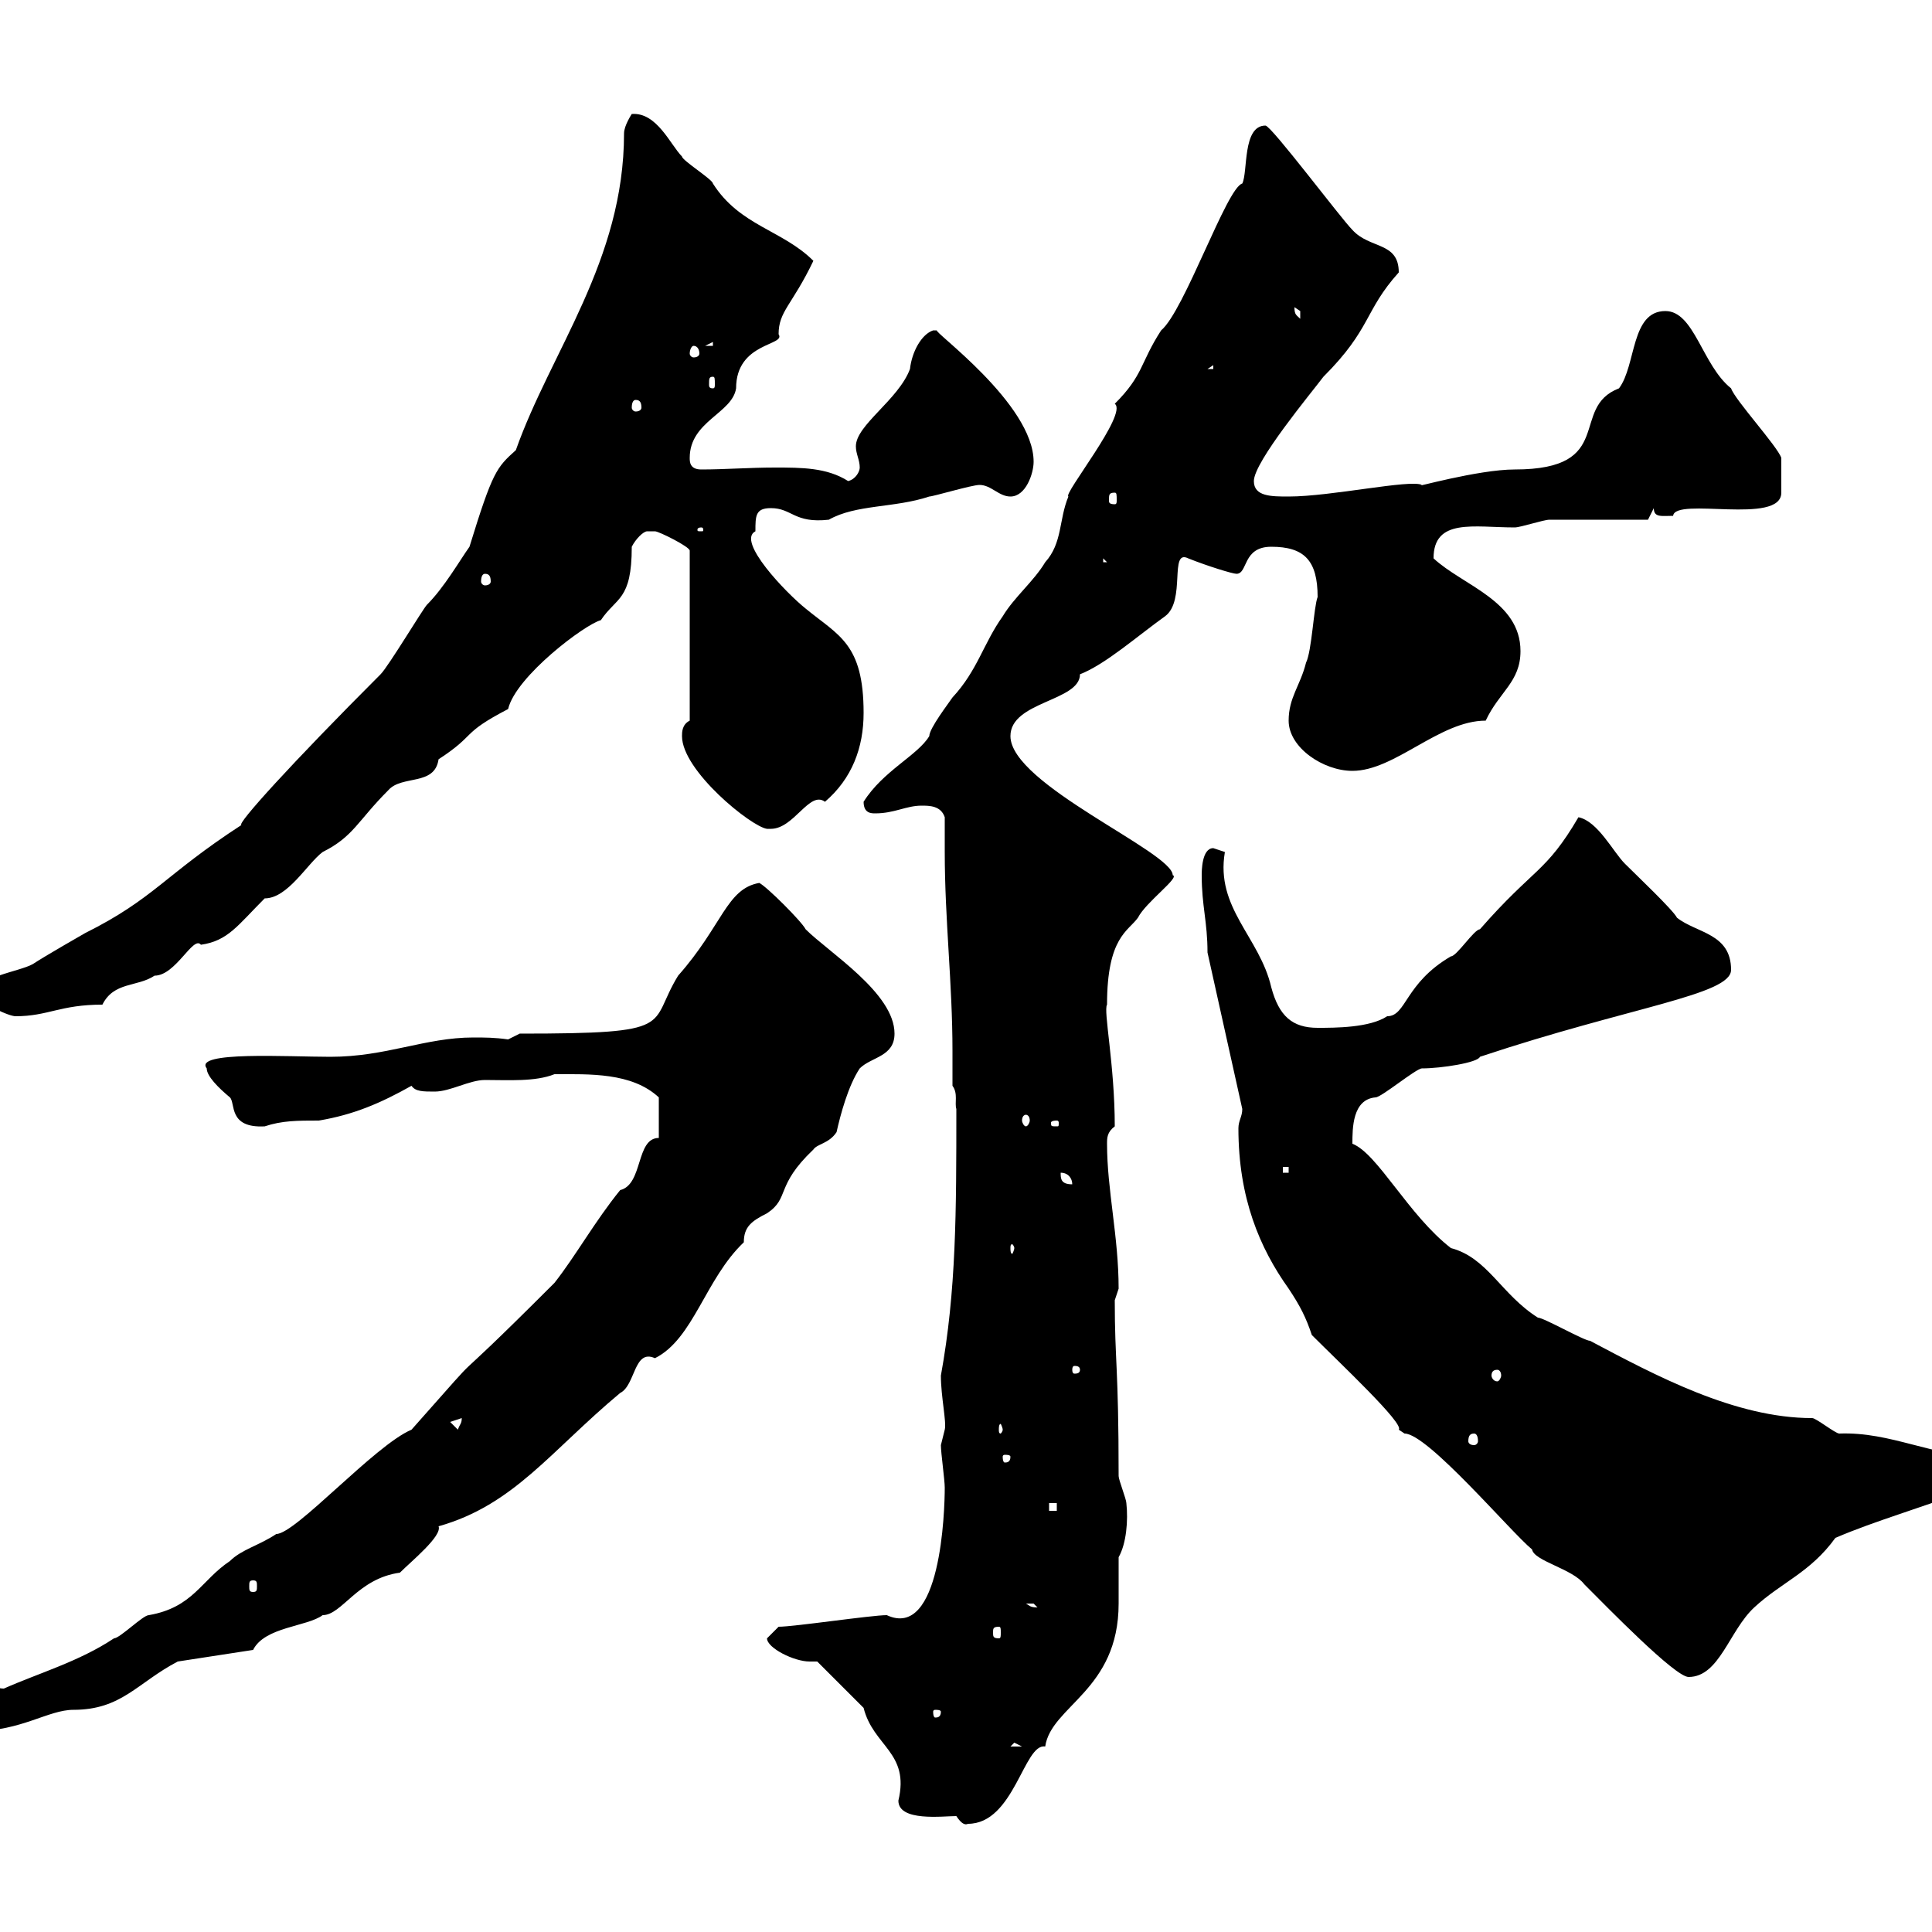 <svg xmlns="http://www.w3.org/2000/svg" xmlns:xlink="http://www.w3.org/1999/xlink" width="300" height="300"><path d="M134.10 265.20C135.60 271.20 141.30 272.10 139.50 279.60C139.50 282.90 146.40 282 148.50 282C149.10 282.90 149.70 283.50 150.30 283.20C157.50 283.20 159 270.60 162.30 271.20C163.20 264.90 173.70 262.50 173.70 249C173.70 246 173.70 243.60 173.70 241.80C174.90 239.70 175.20 236.10 174.90 233.40C174.90 232.80 173.70 229.80 173.70 229.20C173.70 212.10 173.10 211.50 173.10 201.90C173.10 201.90 173.70 200.10 173.70 200.10C173.70 192 171.90 184.80 171.90 177.60C171.90 176.70 171.90 175.80 173.10 174.90C173.10 165.30 171.30 156.90 171.90 156C171.90 145.50 175.20 144.60 176.70 142.50C177.90 140.10 183.30 136.20 182.10 135.90C182.10 132.30 156.90 121.80 156.90 114.30C156.90 108.90 167.70 108.90 167.70 104.70C171.60 103.20 176.70 98.70 180.90 95.70C184.20 93.30 181.50 85.20 184.50 86.70C187.50 87.90 191.40 89.10 192 89.10C193.80 89.10 192.90 84.90 197.40 84.90C202.50 84.90 204.60 87 204.60 92.70C204 94.20 203.70 101.10 202.80 102.90C201.90 106.50 200.10 108.30 200.10 111.90C200.10 116.10 205.50 119.70 210 119.70C216.60 119.70 223.50 111.90 230.70 111.90C232.80 107.40 236.10 105.90 236.10 101.10C236.10 93.30 227.10 90.90 222.60 86.70C222.60 80.40 228.90 81.90 235.20 81.90C236.10 81.90 239.70 80.70 240.60 80.70C243.30 80.70 253.20 80.70 255.90 80.70L256.80 78.90C256.80 80.40 258 80.10 259.80 80.10C260.10 77.10 276.60 81.60 276.60 76.50C276.60 75.90 276.60 72.60 276.60 71.10C276 69.30 269.40 62.10 268.80 60.30C264.30 56.70 263.10 48.30 258.60 48.30C253.20 48.30 254.10 56.70 251.40 60.30C243.60 63.30 251.10 72.90 235.20 72.90C229.50 72.90 219 75.90 220.80 75.30C219 74.40 206.70 77.10 200.10 77.10C197.40 77.10 194.70 77.10 194.70 74.70C194.70 71.70 203.70 60.90 205.50 58.50C213 51 211.80 48.30 217.20 42.30C217.20 37.50 212.70 38.70 210 35.70C208.20 33.90 197.40 19.50 196.50 19.50C192.90 19.50 193.80 26.70 192.90 28.50C190.50 29.10 183.90 48.30 180.30 51.30C177 56.40 177.60 58.20 173.10 62.70C175.20 64.20 165 76.80 165.90 77.10C164.40 80.70 165 84.30 162.30 87.30C160.50 90.30 157.50 92.70 155.70 95.70C152.70 99.90 151.80 104.10 147.90 108.30C147.30 109.20 144.30 113.10 144.30 114.30C142.50 117.30 137.10 119.70 134.10 124.50C134.10 126.30 135.30 126.30 135.90 126.30C138.90 126.30 140.70 125.10 143.10 125.10C144.30 125.10 146.10 125.10 146.70 126.90C146.70 128.70 146.70 130.50 146.70 132.30C146.70 142.80 147.90 152.70 147.90 163.20C147.90 165 147.90 166.80 147.90 168.60C148.80 169.80 148.20 171.30 148.50 172.20C148.50 188.10 148.50 200.40 146.10 213.60C146.10 216.90 147 220.80 146.70 222C146.70 222 146.10 224.40 146.10 224.40C146.10 225.60 146.70 229.80 146.70 231C146.70 234.60 146.10 254.70 137.70 250.80C135.30 250.80 123.30 252.60 120.90 252.60C120.90 252.60 119.10 254.40 119.10 254.40C119.10 255.90 123.30 258 125.70 258C126.30 258 126.60 258 126.90 258ZM157.50 270.60L158.70 271.20L156.90 271.20ZM-8.40 265.80C-8.40 269.40-6.90 268.80-3.90 268.80C3.30 268.80 7.50 265.50 11.40 265.50C18.90 265.50 21.30 261.30 27.60 258L39.30 256.20C41.10 252.60 47.70 252.60 50.10 250.80C53.10 250.80 55.50 245.10 62.10 244.20C63.90 242.40 68.70 238.50 68.10 237C79.80 233.70 85.50 225.30 96.30 216.30C98.70 215.10 98.40 209.40 101.70 210.90C107.70 207.90 109.50 198.60 115.50 192.90C115.50 190.50 116.70 189.60 119.10 188.40C122.70 186 120.30 184.20 126.30 178.50C126.90 177.60 128.70 177.60 129.90 175.80C130.50 173.10 131.70 168.60 133.50 165.90C135.30 164.10 138.90 164.10 138.90 160.50C138.90 154.20 128.70 147.90 125.10 144.30C124.50 143.10 119.10 137.70 117.90 137.10C112.80 138 112.20 143.70 105.30 151.50C100.50 159.30 105.60 160.50 80.70 160.50L78.90 161.40C76.80 161.10 75.30 161.10 73.50 161.10C66 161.10 60 164.10 51.30 164.10C44.70 164.10 30 163.20 32.10 165.90C32.10 167.10 33.90 168.90 35.70 170.40C36.60 171.30 35.40 175.20 41.10 174.90C43.80 174 46.20 174 49.50 174C54.90 173.10 59.10 171.30 63.90 168.60C64.50 169.50 65.70 169.50 67.50 169.50C69.90 169.50 72.90 167.70 75.30 167.70C78.90 167.70 83.10 168 86.10 166.80C91.50 166.80 98.10 166.50 102.30 170.40L102.30 176.70C98.70 176.70 99.90 183.90 96.30 184.80C92.40 189.60 89.40 195 86.10 199.20C66.30 219 78 206.10 63.90 222C58.20 224.40 45.90 238.20 42.90 238.20C40.20 240 37.50 240.60 35.70 242.40C31.20 245.40 30 249.60 23.10 250.80C22.20 250.80 18.60 254.40 17.70 254.40C12.30 258 6 259.80 0.60 262.20C-0.30 262.20-0.60 261.90-0.60 261.90C-1.50 261.90-5.10 264.90-8.40 265.80ZM146.10 265.80C146.10 266.70 145.50 266.70 145.20 266.70C145.20 266.70 144.90 266.70 144.90 265.80C144.90 265.50 145.20 265.50 145.20 265.50C145.50 265.50 146.10 265.50 146.10 265.80ZM203.70 207.30C208.20 211.80 218.10 221.10 217.20 222C217.20 222 218.10 222.60 218.10 222.60C221.70 222.60 234.60 237.90 237.90 240.60C238.20 242.40 244.20 243.60 246 246C249.60 249.60 260.10 260.40 262.20 260.40C267 260.40 268.50 253.20 272.40 249.60C276.60 245.70 281.10 244.20 285 238.80C291.30 236.10 297.90 234.30 306.60 231C308.70 229.80 308.40 228.90 308.40 226.20C300 226.20 293.70 222.30 285.60 222.60C285 222.60 282 220.20 281.40 220.20C269.40 220.20 257.10 213.60 246.90 208.20C246 208.20 239.70 204.60 238.80 204.60C233.10 201 231 195.30 225.30 193.80C218.70 188.70 213.90 179.10 210 177.60C210 175.20 210 170.70 213.60 170.40C214.50 170.40 219.90 165.90 220.80 165.90C223.80 165.90 229.50 165 229.80 164.10C253.20 156.30 268.80 154.50 268.80 150.60C268.80 144.90 263.40 144.90 260.40 142.50C259.80 141.30 254.10 135.90 252.30 134.10C250.50 132.30 248.10 127.50 245.10 126.90C240 135.60 238.20 134.70 229.80 144.30C228.90 144.30 226.20 148.50 225.30 148.50C218.10 152.70 218.40 157.80 215.40 157.80C212.70 159.60 207.30 159.60 204.60 159.60C200.70 159.60 198.60 157.80 197.40 153.30C195.60 145.50 188.70 141 190.20 132.30C190.20 132.30 188.40 131.70 188.40 131.70C186.60 131.70 186.60 135.30 186.60 135.90C186.60 140.70 187.50 143.10 187.50 147.90L192.90 172.20C192.90 173.40 192.30 174 192.30 175.20C192.30 186 195.60 193.80 200.10 200.10C201.90 202.80 202.80 204.60 203.70 207.30ZM155.10 252.60C155.40 252.60 155.40 252.90 155.40 253.50C155.40 254.10 155.40 254.40 155.10 254.40C154.20 254.40 154.20 254.10 154.20 253.50C154.20 252.90 154.20 252.60 155.10 252.60ZM159.30 249C159.30 249 159.30 249 160.50 249C160.50 249 161.10 249.60 161.10 249.60C159.90 249.60 159.90 249.30 159.30 249ZM39.30 245.40C39.90 245.40 39.90 245.70 39.90 246.30C39.90 246.90 39.90 247.20 39.30 247.20C38.70 247.20 38.70 246.90 38.70 246.30C38.70 245.70 38.70 245.40 39.30 245.40ZM162.90 233.40L164.10 233.40L164.10 234.60L162.90 234.60ZM240.60 231.60L241.50 234.60L241.50 232.80ZM156.90 226.20C156.90 227.10 156.30 227.10 156 227.10C156 227.10 155.70 227.10 155.70 226.20C155.70 225.90 156 225.90 156 225.90C156.30 225.90 156.90 225.90 156.90 226.20ZM228.90 222.60C229.20 222.60 229.50 222.90 229.50 223.80C229.50 224.10 229.20 224.40 228.90 224.40C228.30 224.40 228 224.10 228 223.80C228 222.90 228.30 222.60 228.90 222.60ZM69.90 220.80L71.70 220.20C71.70 221.10 71.40 221.10 71.10 222ZM155.70 222C155.70 222.30 155.40 222.60 155.40 222.60C155.10 222.60 155.10 222.30 155.10 222C155.10 221.70 155.10 221.10 155.40 221.10C155.40 221.10 155.70 221.70 155.70 222ZM232.50 212.70C232.80 212.70 233.10 213 233.10 213.60C233.10 213.90 232.80 214.50 232.50 214.50C231.90 214.50 231.60 213.90 231.60 213.60C231.60 213 231.90 212.70 232.50 212.70ZM167.70 212.70C167.70 213.30 167.10 213.30 166.80 213.30C166.80 213.30 166.50 213.30 166.50 212.70C166.50 212.10 166.80 212.10 166.80 212.10C167.10 212.10 167.70 212.10 167.70 212.70ZM157.50 193.80C157.50 194.10 157.20 194.70 157.20 194.70C156.90 194.70 156.90 194.10 156.90 193.80C156.90 193.50 156.90 193.20 157.20 193.20C157.20 193.20 157.50 193.50 157.50 193.80ZM164.70 182.10C165.90 182.10 166.50 183 166.50 183.90C164.70 183.90 164.70 183 164.70 182.10ZM199.20 181.20L200.10 181.20L200.10 182.10L199.20 182.10ZM164.10 174C164.40 174 164.40 174.30 164.40 174.30C164.40 174.90 164.40 174.90 164.10 174.90C163.20 174.90 163.20 174.90 163.20 174.30C163.20 174.30 163.20 174 164.10 174ZM159.30 173.10C159.60 173.10 159.90 173.40 159.90 174C159.90 174.30 159.60 174.90 159.30 174.90C159 174.90 158.70 174.30 158.70 174C158.70 173.40 159 173.10 159.30 173.10ZM-3 154.20C-3 156 1.50 157.80 2.40 157.80C7.50 157.80 9.30 156 15.90 156C17.70 152.40 21.30 153.30 24 151.50C27.30 151.50 30 145.20 31.20 146.70C35.40 146.10 36.90 143.70 41.10 139.50C44.70 139.50 47.70 134.10 50.10 132.30C54.90 129.90 55.50 127.50 60.30 122.70C62.40 120.30 67.50 122.10 68.10 117.90C74.10 114 71.40 114 78.90 110.10C80.10 105 90.90 96.90 93.30 96.30C95.70 92.70 98.10 93.30 98.10 84.90C98.70 83.70 99.90 82.50 100.50 82.50C101.70 82.50 101.70 82.50 101.70 82.50C102.30 82.50 107.10 84.90 107.10 85.50L107.10 111.90C105.90 112.50 105.90 113.70 105.90 114.30C105.90 119.70 116.70 128.40 119.10 128.70C119.10 128.70 119.10 128.70 119.70 128.70C123.30 128.70 125.70 122.70 128.10 124.50C132.30 120.90 134.10 116.10 134.10 110.70C134.10 99.90 130.20 98.70 125.10 94.50C122.10 92.10 114.30 84 117.30 82.50C117.30 80.10 117.30 78.90 119.70 78.90C123 78.90 123.30 81.30 128.70 80.70C132.90 78.30 138.90 78.90 144.30 77.10C144.90 77.10 150.90 75.30 152.10 75.30C153.90 75.30 155.10 77.10 156.90 77.10C159.30 77.10 160.50 73.50 160.50 71.70C160.50 62.70 144.60 51.30 145.50 51.30C145.20 51.30 145.20 51.30 144.90 51.30C143.10 51.90 141.60 54.60 141.30 57.30C139.50 62.10 132.90 66 132.90 69.30C132.90 70.50 133.50 71.40 133.50 72.60C133.50 73.20 132.90 74.40 131.70 74.70C128.40 72.60 124.50 72.60 120.30 72.60C116.40 72.60 112.50 72.90 108.90 72.90C107.10 72.90 107.10 71.70 107.10 71.10C107.10 65.40 113.70 64.20 114.30 60.30C114.30 53.10 122.10 53.70 120.90 51.90C120.90 48.30 123 47.40 126.30 40.50C121.50 35.70 114.90 35.10 110.70 28.50C110.70 27.90 105.90 24.90 105.90 24.30C104.10 22.50 102 17.40 98.10 17.70C98.10 17.70 96.90 19.50 96.90 20.70C96.90 40.50 85.50 54.60 80.10 69.90C77.10 72.60 76.50 73.20 72.90 84.90C71.40 87 69 91.20 66.30 93.90C65.70 94.50 60.30 103.50 59.10 104.70C45.30 118.50 36.60 128.10 37.50 128.10C25.50 135.90 24 139.50 13.20 144.90C13.20 144.90 6.90 148.50 5.10 149.70C3 150.90-4.20 151.80-3 154.20ZM75.30 89.10C75.90 89.10 76.20 89.40 76.20 90.30C76.20 90.60 75.90 90.90 75.30 90.90C75 90.90 74.70 90.60 74.70 90.30C74.70 89.40 75 89.10 75.30 89.10ZM171.30 86.70L171.90 87.30L171.30 87.30ZM108.90 81.90C109.20 81.90 109.20 82.20 109.20 82.20C109.20 82.50 109.20 82.50 108.90 82.50C108.30 82.50 108.30 82.50 108.30 82.20C108.30 82.20 108.30 81.90 108.90 81.90ZM173.10 76.50C173.40 76.50 173.40 76.80 173.40 77.70C173.40 78 173.40 78.30 173.10 78.30C172.20 78.30 172.20 78 172.20 77.70C172.20 76.80 172.20 76.50 173.10 76.50ZM98.70 62.10C99.30 62.10 99.60 62.40 99.60 63.30C99.60 63.60 99.30 63.90 98.70 63.90C98.40 63.90 98.10 63.60 98.10 63.30C98.10 62.40 98.40 62.10 98.70 62.10ZM110.70 58.50C111 58.50 111 58.80 111 59.70C111 60 111 60.30 110.70 60.30C110.10 60.30 110.10 60 110.10 59.70C110.10 58.80 110.10 58.50 110.70 58.50ZM188.40 56.70L188.40 57.30L187.50 57.30ZM107.70 53.70C108.30 53.70 108.60 54.30 108.60 54.90C108.60 55.20 108.30 55.50 107.70 55.50C107.40 55.50 107.10 55.20 107.10 54.90C107.10 54.30 107.40 53.70 107.70 53.70ZM110.70 53.10L110.70 53.70L109.50 53.70ZM201 47.70C201 47.70 201.90 48.30 201.90 48.30C201.90 49.50 201.90 49.50 201.90 49.50C201.30 48.90 201 48.90 201 47.70Z"/></svg>
